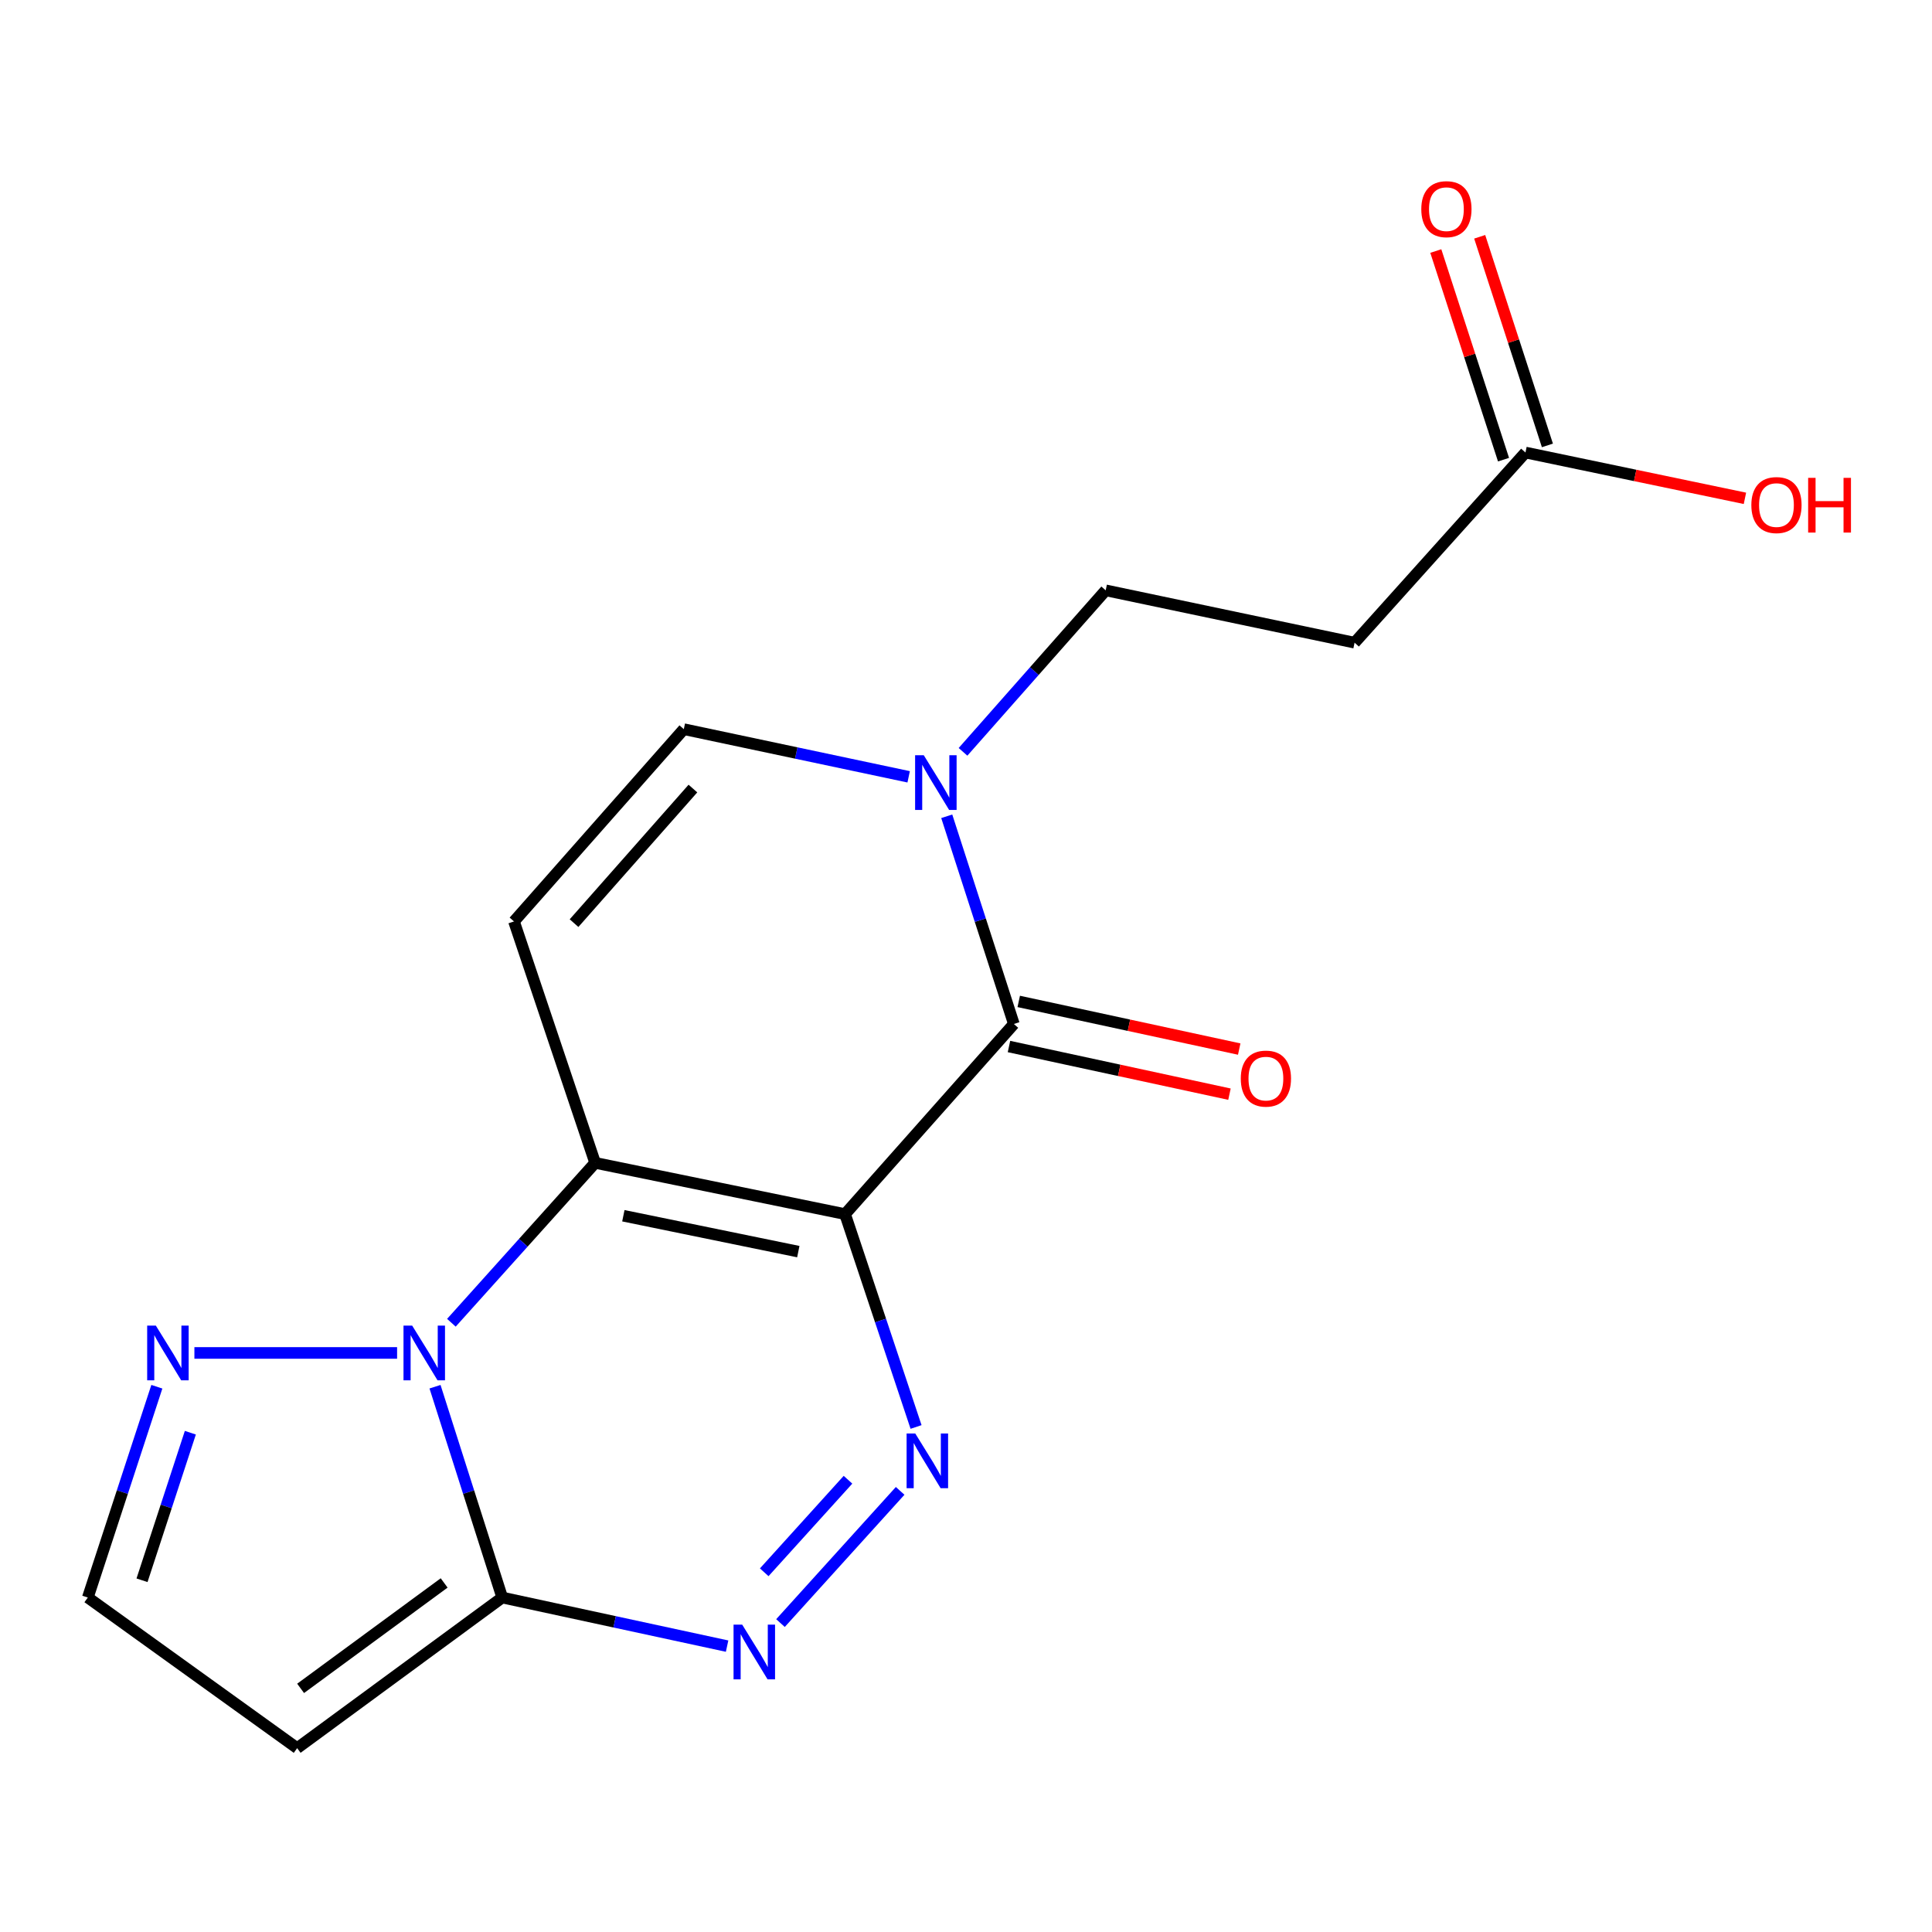 <?xml version='1.0' encoding='iso-8859-1'?>
<svg version='1.1' baseProfile='full'
              xmlns='http://www.w3.org/2000/svg'
                      xmlns:rdkit='http://www.rdkit.org/xml'
                      xmlns:xlink='http://www.w3.org/1999/xlink'
                  xml:space='preserve'
width='1000px' height='1000px' viewBox='0 0 1000 1000'>
<!-- END OF HEADER -->
<rect style='opacity:1.0;fill:#FFFFFF;stroke:none' width='1000' height='1000' x='0' y='0'> </rect>
<path class='bond-0' d='M 437.404,628.424 L 308.045,601.889' style='fill:none;fill-rule:evenodd;stroke:#000000;stroke-width:6px;stroke-linecap:butt;stroke-linejoin:miter;stroke-opacity:1' />
<path class='bond-0' d='M 413.201,647.838 L 322.65,629.264' style='fill:none;fill-rule:evenodd;stroke:#000000;stroke-width:6px;stroke-linecap:butt;stroke-linejoin:miter;stroke-opacity:1' />
<path class='bond-2' d='M 437.404,628.424 L 455.776,683.511' style='fill:none;fill-rule:evenodd;stroke:#000000;stroke-width:6px;stroke-linecap:butt;stroke-linejoin:miter;stroke-opacity:1' />
<path class='bond-2' d='M 455.776,683.511 L 474.148,738.599' style='fill:none;fill-rule:evenodd;stroke:#0000FF;stroke-width:6px;stroke-linecap:butt;stroke-linejoin:miter;stroke-opacity:1' />
<path class='bond-4' d='M 437.404,628.424 L 524.771,530.006' style='fill:none;fill-rule:evenodd;stroke:#000000;stroke-width:6px;stroke-linecap:butt;stroke-linejoin:miter;stroke-opacity:1' />
<path class='bond-1' d='M 308.045,601.889 L 270.842,643.272' style='fill:none;fill-rule:evenodd;stroke:#000000;stroke-width:6px;stroke-linecap:butt;stroke-linejoin:miter;stroke-opacity:1' />
<path class='bond-1' d='M 270.842,643.272 L 233.639,684.655' style='fill:none;fill-rule:evenodd;stroke:#0000FF;stroke-width:6px;stroke-linecap:butt;stroke-linejoin:miter;stroke-opacity:1' />
<path class='bond-6' d='M 308.045,601.889 L 266.04,476.935' style='fill:none;fill-rule:evenodd;stroke:#000000;stroke-width:6px;stroke-linecap:butt;stroke-linejoin:miter;stroke-opacity:1' />
<path class='bond-8' d='M 205.534,700.281 L 100.621,700.281' style='fill:none;fill-rule:evenodd;stroke:#0000FF;stroke-width:6px;stroke-linecap:butt;stroke-linejoin:miter;stroke-opacity:1' />
<path class='bond-19' d='M 225.164,717.763 L 242.557,772.321' style='fill:none;fill-rule:evenodd;stroke:#0000FF;stroke-width:6px;stroke-linecap:butt;stroke-linejoin:miter;stroke-opacity:1' />
<path class='bond-19' d='M 242.557,772.321 L 259.951,826.88' style='fill:none;fill-rule:evenodd;stroke:#000000;stroke-width:6px;stroke-linecap:butt;stroke-linejoin:miter;stroke-opacity:1' />
<path class='bond-5' d='M 465.916,771.675 L 403.976,840.102' style='fill:none;fill-rule:evenodd;stroke:#0000FF;stroke-width:6px;stroke-linecap:butt;stroke-linejoin:miter;stroke-opacity:1' />
<path class='bond-5' d='M 438.92,765.912 L 395.562,813.811' style='fill:none;fill-rule:evenodd;stroke:#0000FF;stroke-width:6px;stroke-linecap:butt;stroke-linejoin:miter;stroke-opacity:1' />
<path class='bond-3' d='M 259.951,826.88 L 318.149,839.456' style='fill:none;fill-rule:evenodd;stroke:#000000;stroke-width:6px;stroke-linecap:butt;stroke-linejoin:miter;stroke-opacity:1' />
<path class='bond-3' d='M 318.149,839.456 L 376.346,852.031' style='fill:none;fill-rule:evenodd;stroke:#0000FF;stroke-width:6px;stroke-linecap:butt;stroke-linejoin:miter;stroke-opacity:1' />
<path class='bond-10' d='M 259.951,826.88 L 153.81,904.84' style='fill:none;fill-rule:evenodd;stroke:#000000;stroke-width:6px;stroke-linecap:butt;stroke-linejoin:miter;stroke-opacity:1' />
<path class='bond-10' d='M 229.892,819.326 L 155.594,873.898' style='fill:none;fill-rule:evenodd;stroke:#000000;stroke-width:6px;stroke-linecap:butt;stroke-linejoin:miter;stroke-opacity:1' />
<path class='bond-7' d='M 524.771,530.006 L 507.402,476.257' style='fill:none;fill-rule:evenodd;stroke:#000000;stroke-width:6px;stroke-linecap:butt;stroke-linejoin:miter;stroke-opacity:1' />
<path class='bond-7' d='M 507.402,476.257 L 490.034,422.508' style='fill:none;fill-rule:evenodd;stroke:#0000FF;stroke-width:6px;stroke-linecap:butt;stroke-linejoin:miter;stroke-opacity:1' />
<path class='bond-15' d='M 522.248,541.677 L 579.31,554.008' style='fill:none;fill-rule:evenodd;stroke:#000000;stroke-width:6px;stroke-linecap:butt;stroke-linejoin:miter;stroke-opacity:1' />
<path class='bond-15' d='M 579.31,554.008 L 636.371,566.34' style='fill:none;fill-rule:evenodd;stroke:#FF0000;stroke-width:6px;stroke-linecap:butt;stroke-linejoin:miter;stroke-opacity:1' />
<path class='bond-15' d='M 527.293,518.334 L 584.354,530.666' style='fill:none;fill-rule:evenodd;stroke:#000000;stroke-width:6px;stroke-linecap:butt;stroke-linejoin:miter;stroke-opacity:1' />
<path class='bond-15' d='M 584.354,530.666 L 641.416,542.997' style='fill:none;fill-rule:evenodd;stroke:#FF0000;stroke-width:6px;stroke-linecap:butt;stroke-linejoin:miter;stroke-opacity:1' />
<path class='bond-18' d='M 266.04,476.935 L 353.938,377.416' style='fill:none;fill-rule:evenodd;stroke:#000000;stroke-width:6px;stroke-linecap:butt;stroke-linejoin:miter;stroke-opacity:1' />
<path class='bond-18' d='M 297.125,477.817 L 358.653,408.153' style='fill:none;fill-rule:evenodd;stroke:#000000;stroke-width:6px;stroke-linecap:butt;stroke-linejoin:miter;stroke-opacity:1' />
<path class='bond-9' d='M 470.324,402.082 L 412.131,389.749' style='fill:none;fill-rule:evenodd;stroke:#0000FF;stroke-width:6px;stroke-linecap:butt;stroke-linejoin:miter;stroke-opacity:1' />
<path class='bond-9' d='M 412.131,389.749 L 353.938,377.416' style='fill:none;fill-rule:evenodd;stroke:#000000;stroke-width:6px;stroke-linecap:butt;stroke-linejoin:miter;stroke-opacity:1' />
<path class='bond-14' d='M 498.457,389.151 L 535.383,347.355' style='fill:none;fill-rule:evenodd;stroke:#0000FF;stroke-width:6px;stroke-linecap:butt;stroke-linejoin:miter;stroke-opacity:1' />
<path class='bond-14' d='M 535.383,347.355 L 572.308,305.559' style='fill:none;fill-rule:evenodd;stroke:#000000;stroke-width:6px;stroke-linecap:butt;stroke-linejoin:miter;stroke-opacity:1' />
<path class='bond-13' d='M 81.188,717.771 L 63.321,772.326' style='fill:none;fill-rule:evenodd;stroke:#0000FF;stroke-width:6px;stroke-linecap:butt;stroke-linejoin:miter;stroke-opacity:1' />
<path class='bond-13' d='M 63.321,772.326 L 45.455,826.88' style='fill:none;fill-rule:evenodd;stroke:#000000;stroke-width:6px;stroke-linecap:butt;stroke-linejoin:miter;stroke-opacity:1' />
<path class='bond-13' d='M 98.523,741.57 L 86.016,779.758' style='fill:none;fill-rule:evenodd;stroke:#0000FF;stroke-width:6px;stroke-linecap:butt;stroke-linejoin:miter;stroke-opacity:1' />
<path class='bond-13' d='M 86.016,779.758 L 73.51,817.946' style='fill:none;fill-rule:evenodd;stroke:#000000;stroke-width:6px;stroke-linecap:butt;stroke-linejoin:miter;stroke-opacity:1' />
<path class='bond-20' d='M 153.81,904.84 L 45.455,826.88' style='fill:none;fill-rule:evenodd;stroke:#000000;stroke-width:6px;stroke-linecap:butt;stroke-linejoin:miter;stroke-opacity:1' />
<path class='bond-11' d='M 701.123,332.651 L 572.308,305.559' style='fill:none;fill-rule:evenodd;stroke:#000000;stroke-width:6px;stroke-linecap:butt;stroke-linejoin:miter;stroke-opacity:1' />
<path class='bond-12' d='M 701.123,332.651 L 789.577,234.232' style='fill:none;fill-rule:evenodd;stroke:#000000;stroke-width:6px;stroke-linecap:butt;stroke-linejoin:miter;stroke-opacity:1' />
<path class='bond-16' d='M 800.935,230.546 L 783.409,176.555' style='fill:none;fill-rule:evenodd;stroke:#000000;stroke-width:6px;stroke-linecap:butt;stroke-linejoin:miter;stroke-opacity:1' />
<path class='bond-16' d='M 783.409,176.555 L 765.884,122.564' style='fill:none;fill-rule:evenodd;stroke:#FF0000;stroke-width:6px;stroke-linecap:butt;stroke-linejoin:miter;stroke-opacity:1' />
<path class='bond-16' d='M 778.22,237.919 L 760.694,183.928' style='fill:none;fill-rule:evenodd;stroke:#000000;stroke-width:6px;stroke-linecap:butt;stroke-linejoin:miter;stroke-opacity:1' />
<path class='bond-16' d='M 760.694,183.928 L 743.169,129.938' style='fill:none;fill-rule:evenodd;stroke:#FF0000;stroke-width:6px;stroke-linecap:butt;stroke-linejoin:miter;stroke-opacity:1' />
<path class='bond-17' d='M 789.577,234.232 L 846.376,246.083' style='fill:none;fill-rule:evenodd;stroke:#000000;stroke-width:6px;stroke-linecap:butt;stroke-linejoin:miter;stroke-opacity:1' />
<path class='bond-17' d='M 846.376,246.083 L 903.175,257.934' style='fill:none;fill-rule:evenodd;stroke:#FF0000;stroke-width:6px;stroke-linecap:butt;stroke-linejoin:miter;stroke-opacity:1' />
<path  class='atom-2' d='M 213.331 686.121
L 222.611 701.121
Q 223.531 702.601, 225.011 705.281
Q 226.491 707.961, 226.571 708.121
L 226.571 686.121
L 230.331 686.121
L 230.331 714.441
L 226.451 714.441
L 216.491 698.041
Q 215.331 696.121, 214.091 693.921
Q 212.891 691.721, 212.531 691.041
L 212.531 714.441
L 208.851 714.441
L 208.851 686.121
L 213.331 686.121
' fill='#0000FF'/>
<path  class='atom-3' d='M 473.733 741.964
L 483.013 756.964
Q 483.933 758.444, 485.413 761.124
Q 486.893 763.804, 486.973 763.964
L 486.973 741.964
L 490.733 741.964
L 490.733 770.284
L 486.853 770.284
L 476.893 753.884
Q 475.733 751.964, 474.493 749.764
Q 473.293 747.564, 472.933 746.884
L 472.933 770.284
L 469.253 770.284
L 469.253 741.964
L 473.733 741.964
' fill='#0000FF'/>
<path  class='atom-6' d='M 384.164 840.913
L 393.444 855.913
Q 394.364 857.393, 395.844 860.073
Q 397.324 862.753, 397.404 862.913
L 397.404 840.913
L 401.164 840.913
L 401.164 869.233
L 397.284 869.233
L 387.324 852.833
Q 386.164 850.913, 384.924 848.713
Q 383.724 846.513, 383.364 845.833
L 383.364 869.233
L 379.684 869.233
L 379.684 840.913
L 384.164 840.913
' fill='#0000FF'/>
<path  class='atom-8' d='M 478.137 390.905
L 487.417 405.905
Q 488.337 407.385, 489.817 410.065
Q 491.297 412.745, 491.377 412.905
L 491.377 390.905
L 495.137 390.905
L 495.137 419.225
L 491.257 419.225
L 481.297 402.825
Q 480.137 400.905, 478.897 398.705
Q 477.697 396.505, 477.337 395.825
L 477.337 419.225
L 473.657 419.225
L 473.657 390.905
L 478.137 390.905
' fill='#0000FF'/>
<path  class='atom-9' d='M 80.656 686.121
L 89.936 701.121
Q 90.856 702.601, 92.336 705.281
Q 93.816 707.961, 93.896 708.121
L 93.896 686.121
L 97.656 686.121
L 97.656 714.441
L 93.776 714.441
L 83.816 698.041
Q 82.656 696.121, 81.416 693.921
Q 80.216 691.721, 79.856 691.041
L 79.856 714.441
L 76.176 714.441
L 76.176 686.121
L 80.656 686.121
' fill='#0000FF'/>
<path  class='atom-16' d='M 642.23 558.279
Q 642.23 551.479, 645.59 547.679
Q 648.95 543.879, 655.23 543.879
Q 661.51 543.879, 664.87 547.679
Q 668.23 551.479, 668.23 558.279
Q 668.23 565.159, 664.83 569.079
Q 661.43 572.959, 655.23 572.959
Q 648.99 572.959, 645.59 569.079
Q 642.23 565.199, 642.23 558.279
M 655.23 569.759
Q 659.55 569.759, 661.87 566.879
Q 664.23 563.959, 664.23 558.279
Q 664.23 552.719, 661.87 549.919
Q 659.55 547.079, 655.23 547.079
Q 650.91 547.079, 648.55 549.879
Q 646.23 552.679, 646.23 558.279
Q 646.23 563.999, 648.55 566.879
Q 650.91 569.759, 655.23 569.759
' fill='#FF0000'/>
<path  class='atom-17' d='M 735.66 108.258
Q 735.66 101.458, 739.02 97.658
Q 742.38 93.858, 748.66 93.858
Q 754.94 93.858, 758.3 97.658
Q 761.66 101.458, 761.66 108.258
Q 761.66 115.138, 758.26 119.058
Q 754.86 122.938, 748.66 122.938
Q 742.42 122.938, 739.02 119.058
Q 735.66 115.178, 735.66 108.258
M 748.66 119.738
Q 752.98 119.738, 755.3 116.858
Q 757.66 113.938, 757.66 108.258
Q 757.66 102.698, 755.3 99.898
Q 752.98 97.058, 748.66 97.058
Q 744.34 97.058, 741.98 99.858
Q 739.66 102.658, 739.66 108.258
Q 739.66 113.978, 741.98 116.858
Q 744.34 119.738, 748.66 119.738
' fill='#FF0000'/>
<path  class='atom-18' d='M 906.493 261.418
Q 906.493 254.618, 909.853 250.818
Q 913.213 247.018, 919.493 247.018
Q 925.773 247.018, 929.133 250.818
Q 932.493 254.618, 932.493 261.418
Q 932.493 268.298, 929.093 272.218
Q 925.693 276.098, 919.493 276.098
Q 913.253 276.098, 909.853 272.218
Q 906.493 268.338, 906.493 261.418
M 919.493 272.898
Q 923.813 272.898, 926.133 270.018
Q 928.493 267.098, 928.493 261.418
Q 928.493 255.858, 926.133 253.058
Q 923.813 250.218, 919.493 250.218
Q 915.173 250.218, 912.813 253.018
Q 910.493 255.818, 910.493 261.418
Q 910.493 267.138, 912.813 270.018
Q 915.173 272.898, 919.493 272.898
' fill='#FF0000'/>
<path  class='atom-18' d='M 935.893 247.338
L 939.733 247.338
L 939.733 259.378
L 954.213 259.378
L 954.213 247.338
L 958.053 247.338
L 958.053 275.658
L 954.213 275.658
L 954.213 262.578
L 939.733 262.578
L 939.733 275.658
L 935.893 275.658
L 935.893 247.338
' fill='#FF0000'/>
</svg>
